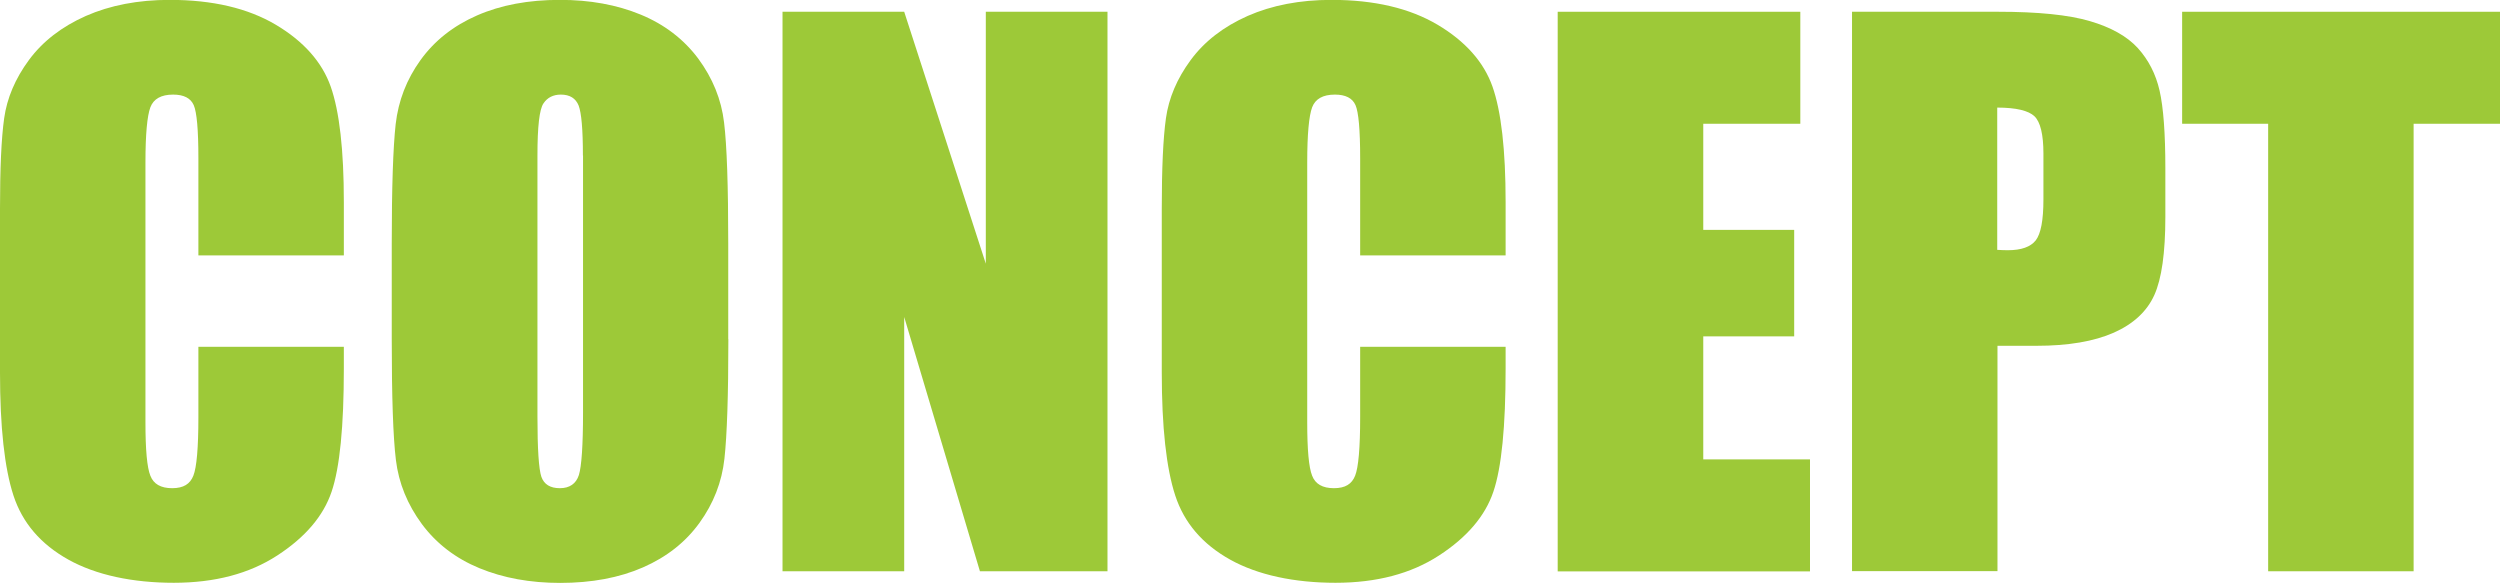 <?xml version="1.0" encoding="UTF-8"?><svg id="_レイヤー_2" xmlns="http://www.w3.org/2000/svg" viewBox="0 0 204.02 47.57"><defs><style>.cls-1{fill:#9dc938;stroke-width:0px;}</style></defs><g id="_レイヤー_1-2"><path class="cls-1" d="M28.06,20.84h-11.87v-7.94c0-2.31-.13-3.75-.38-4.32-.25-.57-.81-.86-1.68-.86-.98,0-1.6.35-1.86,1.04-.26.7-.4,2.2-.4,4.51v21.21c0,2.22.13,3.67.4,4.34.26.68.85,1.02,1.78,1.02s1.46-.34,1.73-1.02c.27-.68.41-2.27.41-4.78v-5.74h11.87v1.78c0,4.73-.33,8.08-1,10.05-.67,1.98-2.14,3.71-4.43,5.2s-5.1,2.23-8.45,2.23-6.34-.63-8.6-1.89c-2.26-1.26-3.75-3-4.48-5.23-.73-2.23-1.1-5.58-1.1-10.05v-13.34c0-3.29.11-5.76.34-7.4.23-1.64.9-3.23,2.02-4.75,1.12-1.52,2.67-2.72,4.65-3.6,1.98-.87,4.26-1.31,6.84-1.31,3.5,0,6.38.68,8.66,2.03,2.27,1.35,3.77,3.04,4.48,5.05.71,2.02,1.07,5.16,1.07,9.42v4.34Z"/><path class="cls-1" d="M59.44,27.69c0,4.59-.11,7.83-.32,9.74s-.89,3.65-2.03,5.23c-1.14,1.58-2.67,2.79-4.61,3.64-1.94.85-4.19,1.27-6.77,1.27-2.44,0-4.64-.4-6.58-1.2s-3.51-2-4.7-3.6c-1.18-1.6-1.89-3.34-2.12-5.22s-.34-5.17-.34-9.87v-7.81c0-4.59.11-7.83.32-9.74.22-1.91.89-3.65,2.03-5.23s2.67-2.79,4.61-3.64c1.94-.85,4.19-1.27,6.77-1.27,2.44,0,4.64.4,6.58,1.2s3.51,2,4.7,3.59c1.18,1.6,1.89,3.34,2.11,5.22.23,1.88.34,5.17.34,9.87v7.81ZM47.57,12.69c0-2.12-.12-3.48-.35-4.08-.24-.59-.72-.89-1.45-.89-.62,0-1.1.24-1.42.72-.33.48-.49,1.89-.49,4.24v21.32c0,2.65.11,4.29.32,4.91.22.62.72.93,1.51.93s1.32-.36,1.55-1.07c.22-.71.34-2.42.34-5.1V12.69Z"/><path class="cls-1" d="M90.38.96v45.66h-10.41l-6.18-20.75v20.75h-9.93V.96h9.93l6.66,20.56V.96h9.93Z"/><path class="cls-1" d="M122.87,20.84h-11.87v-7.94c0-2.31-.13-3.75-.38-4.32-.25-.57-.81-.86-1.68-.86-.98,0-1.6.35-1.86,1.04-.26.7-.4,2.2-.4,4.51v21.21c0,2.22.13,3.67.4,4.34.26.68.85,1.02,1.78,1.02s1.46-.34,1.73-1.02c.27-.68.41-2.27.41-4.78v-5.74h11.87v1.78c0,4.73-.33,8.08-1,10.05-.67,1.98-2.14,3.71-4.43,5.2-2.29,1.49-5.1,2.23-8.45,2.23s-6.34-.63-8.6-1.89c-2.26-1.26-3.75-3-4.48-5.23-.73-2.23-1.1-5.58-1.1-10.05v-13.34c0-3.29.11-5.76.34-7.4.23-1.64.9-3.23,2.02-4.75,1.12-1.52,2.67-2.72,4.65-3.6,1.98-.87,4.26-1.31,6.84-1.31,3.5,0,6.38.68,8.66,2.03,2.27,1.35,3.77,3.04,4.48,5.05.71,2.02,1.07,5.16,1.07,9.42v4.34Z"/><path class="cls-1" d="M127.12.96h19.8v9.14h-7.92v8.66h7.42v8.69h-7.42v10.04h8.71v9.14h-20.59V.96Z"/><path class="cls-1" d="M151.12.96h11.96c3.23,0,5.72.25,7.46.76,1.74.51,3.04,1.24,3.92,2.2.87.96,1.47,2.12,1.78,3.48.31,1.36.47,3.47.47,6.33v3.98c0,2.91-.3,5.04-.9,6.37-.6,1.33-1.71,2.36-3.31,3.07-1.61.71-3.71,1.07-6.3,1.07h-3.19v18.39h-11.87V.96ZM162.99,8.77v11.62c.34.02.63.03.87.03,1.09,0,1.85-.27,2.27-.8.42-.54.63-1.65.63-3.34v-3.75c0-1.56-.25-2.58-.73-3.04s-1.5-.71-3.04-.71Z"/><path class="cls-1" d="M204.02.96v9.14h-7.05v36.52h-11.87V10.1h-7.02V.96h25.94Z"/></g></svg>